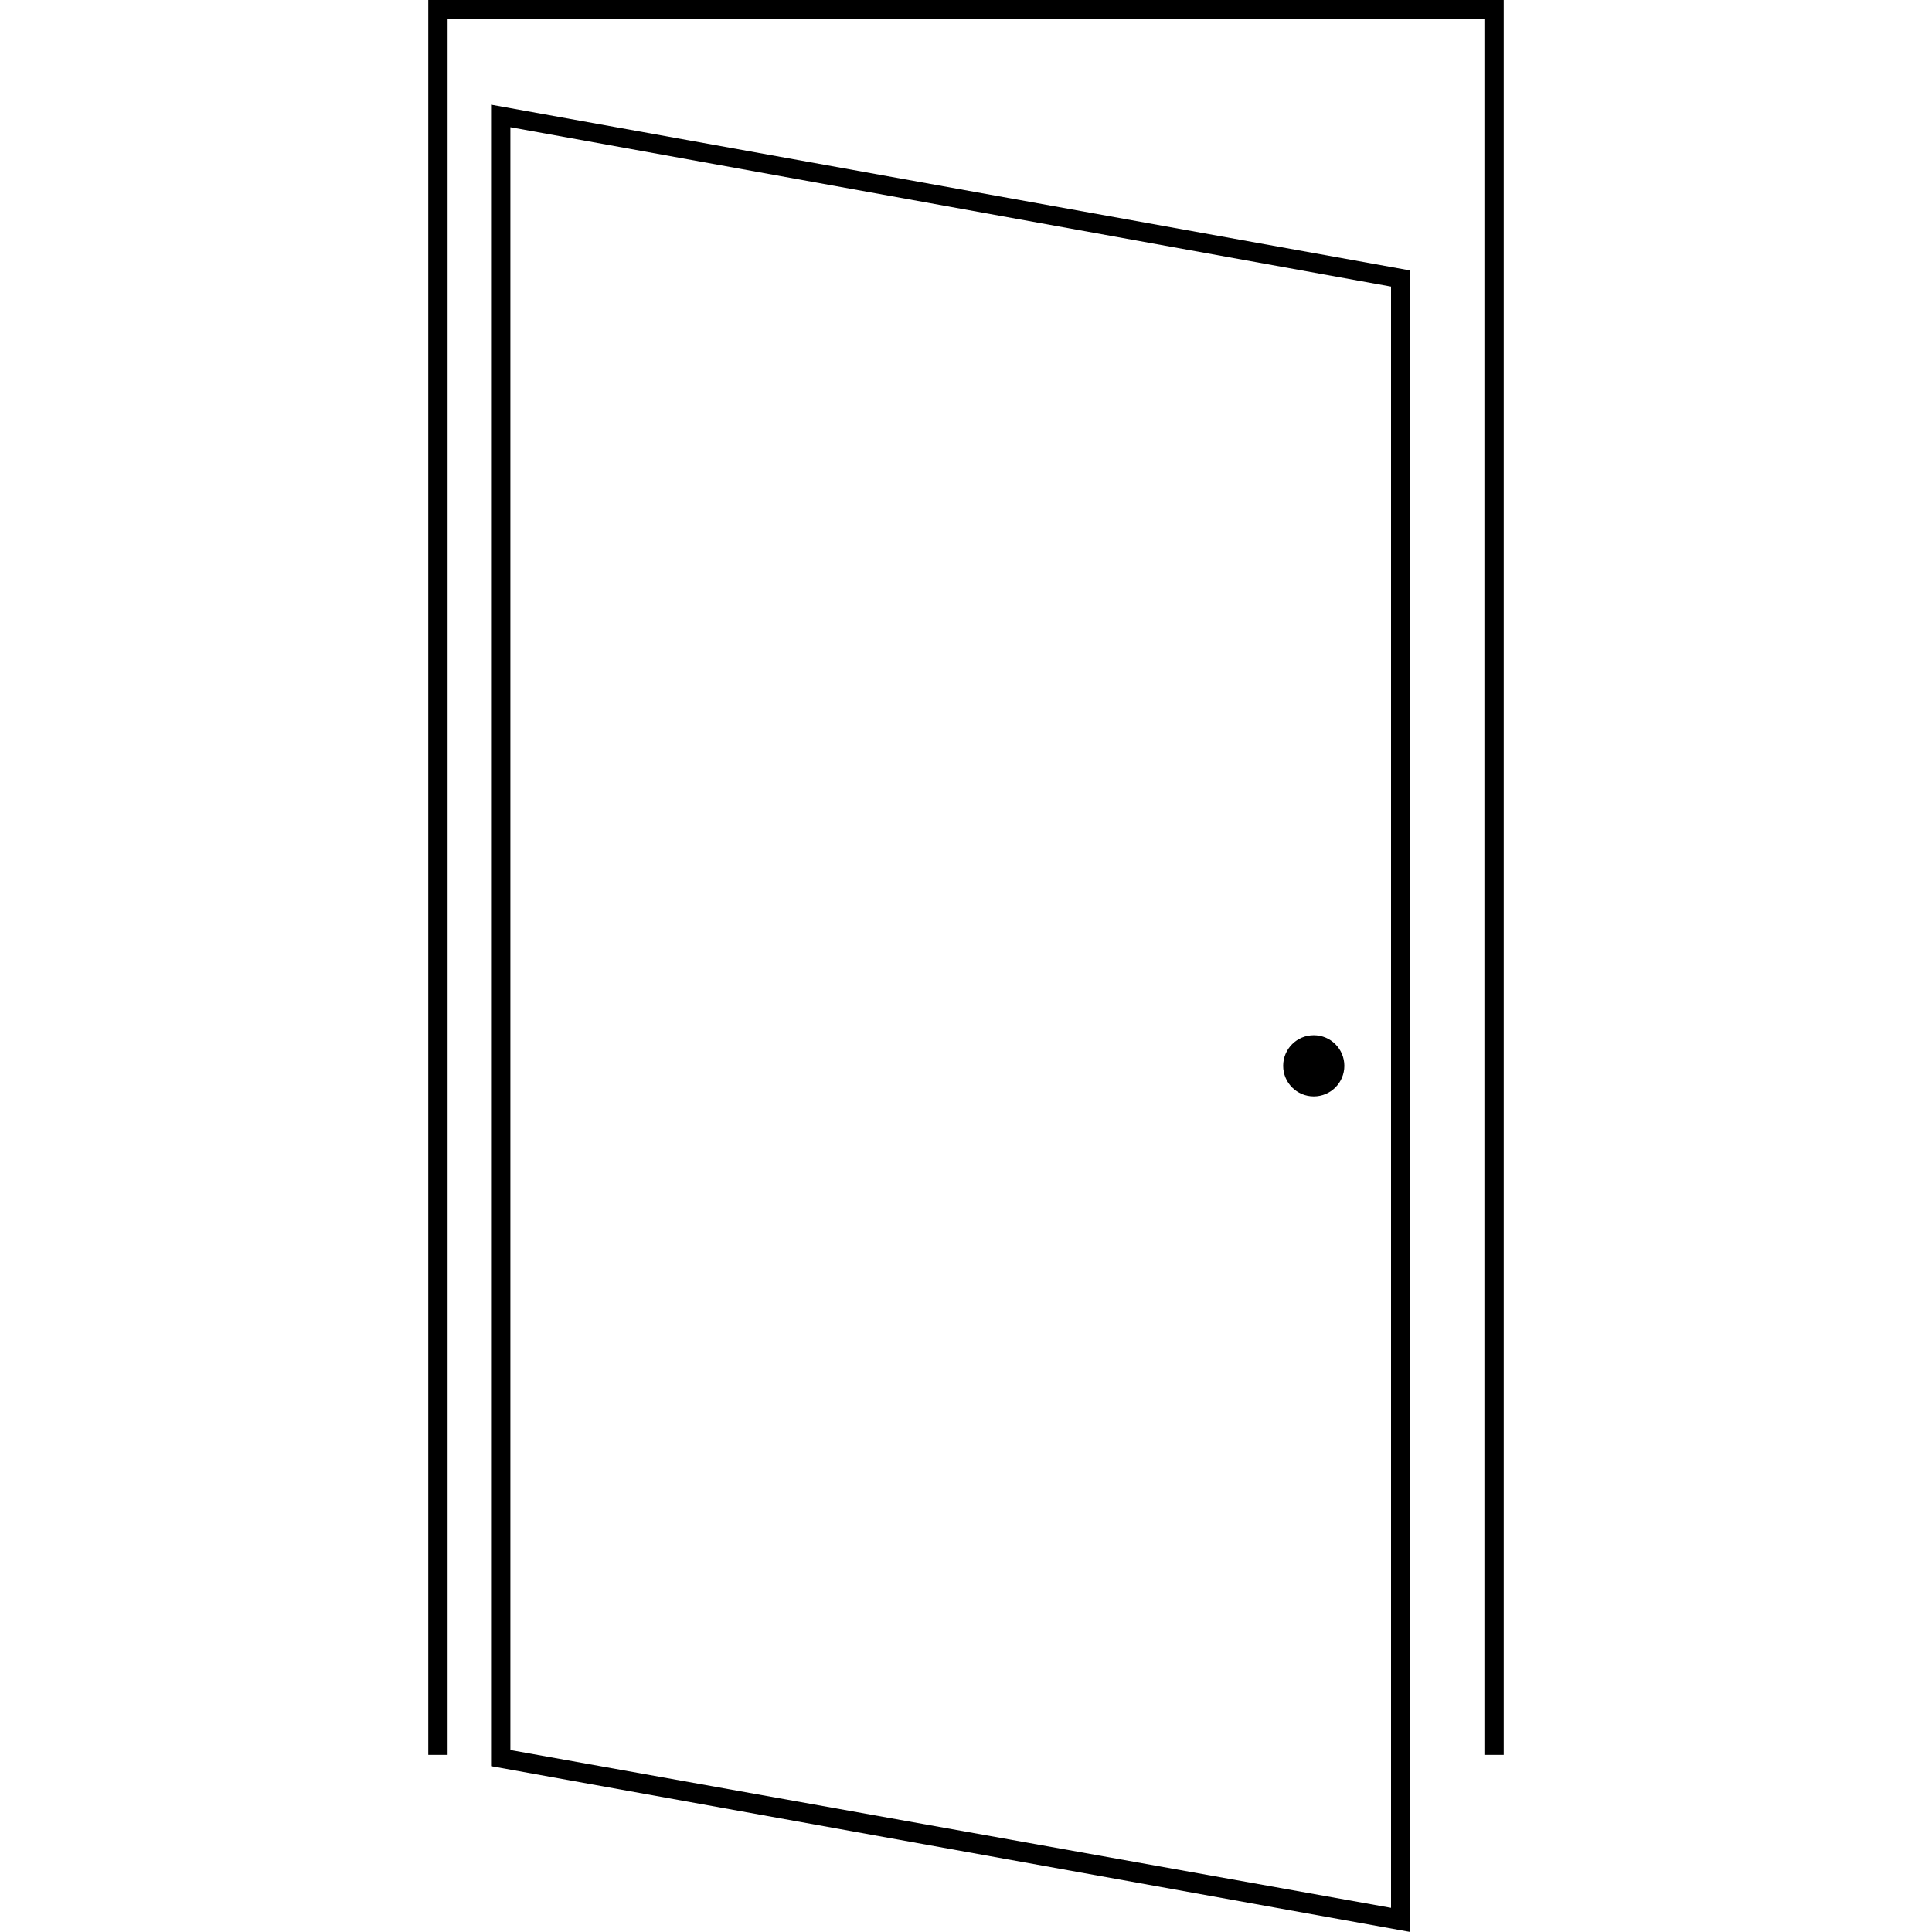 <?xml version="1.0" encoding="utf-8"?>
<!-- Generator: Adobe Illustrator 27.9.4, SVG Export Plug-In . SVG Version: 9.03 Build 54784)  -->
<svg version="1.1" id="Layer_1" xmlns="http://www.w3.org/2000/svg" xmlns:xlink="http://www.w3.org/1999/xlink" x="0px" y="0px"
	 viewBox="0 0 120 120" style="enable-background:new 0 0 120 120;" xml:space="preserve">
<g>
	<g>
		<polygon points="93.4,109 92.2,109 92.2,1.2 27.8,1.2 27.8,109 26.6,109 26.6,0 93.4,0 		"/>
	</g>
	<g>
		<path d="M87.6,120l-57.1-10.3V6.5l57.1,10.3V120z M31.7,108.7l54.7,9.8V17.8L31.7,7.9V108.7z"/>
	</g>
	<g>
		<circle cx="81.6" cy="66.2" r="1.9"/>
	</g>
</g>
</svg>
